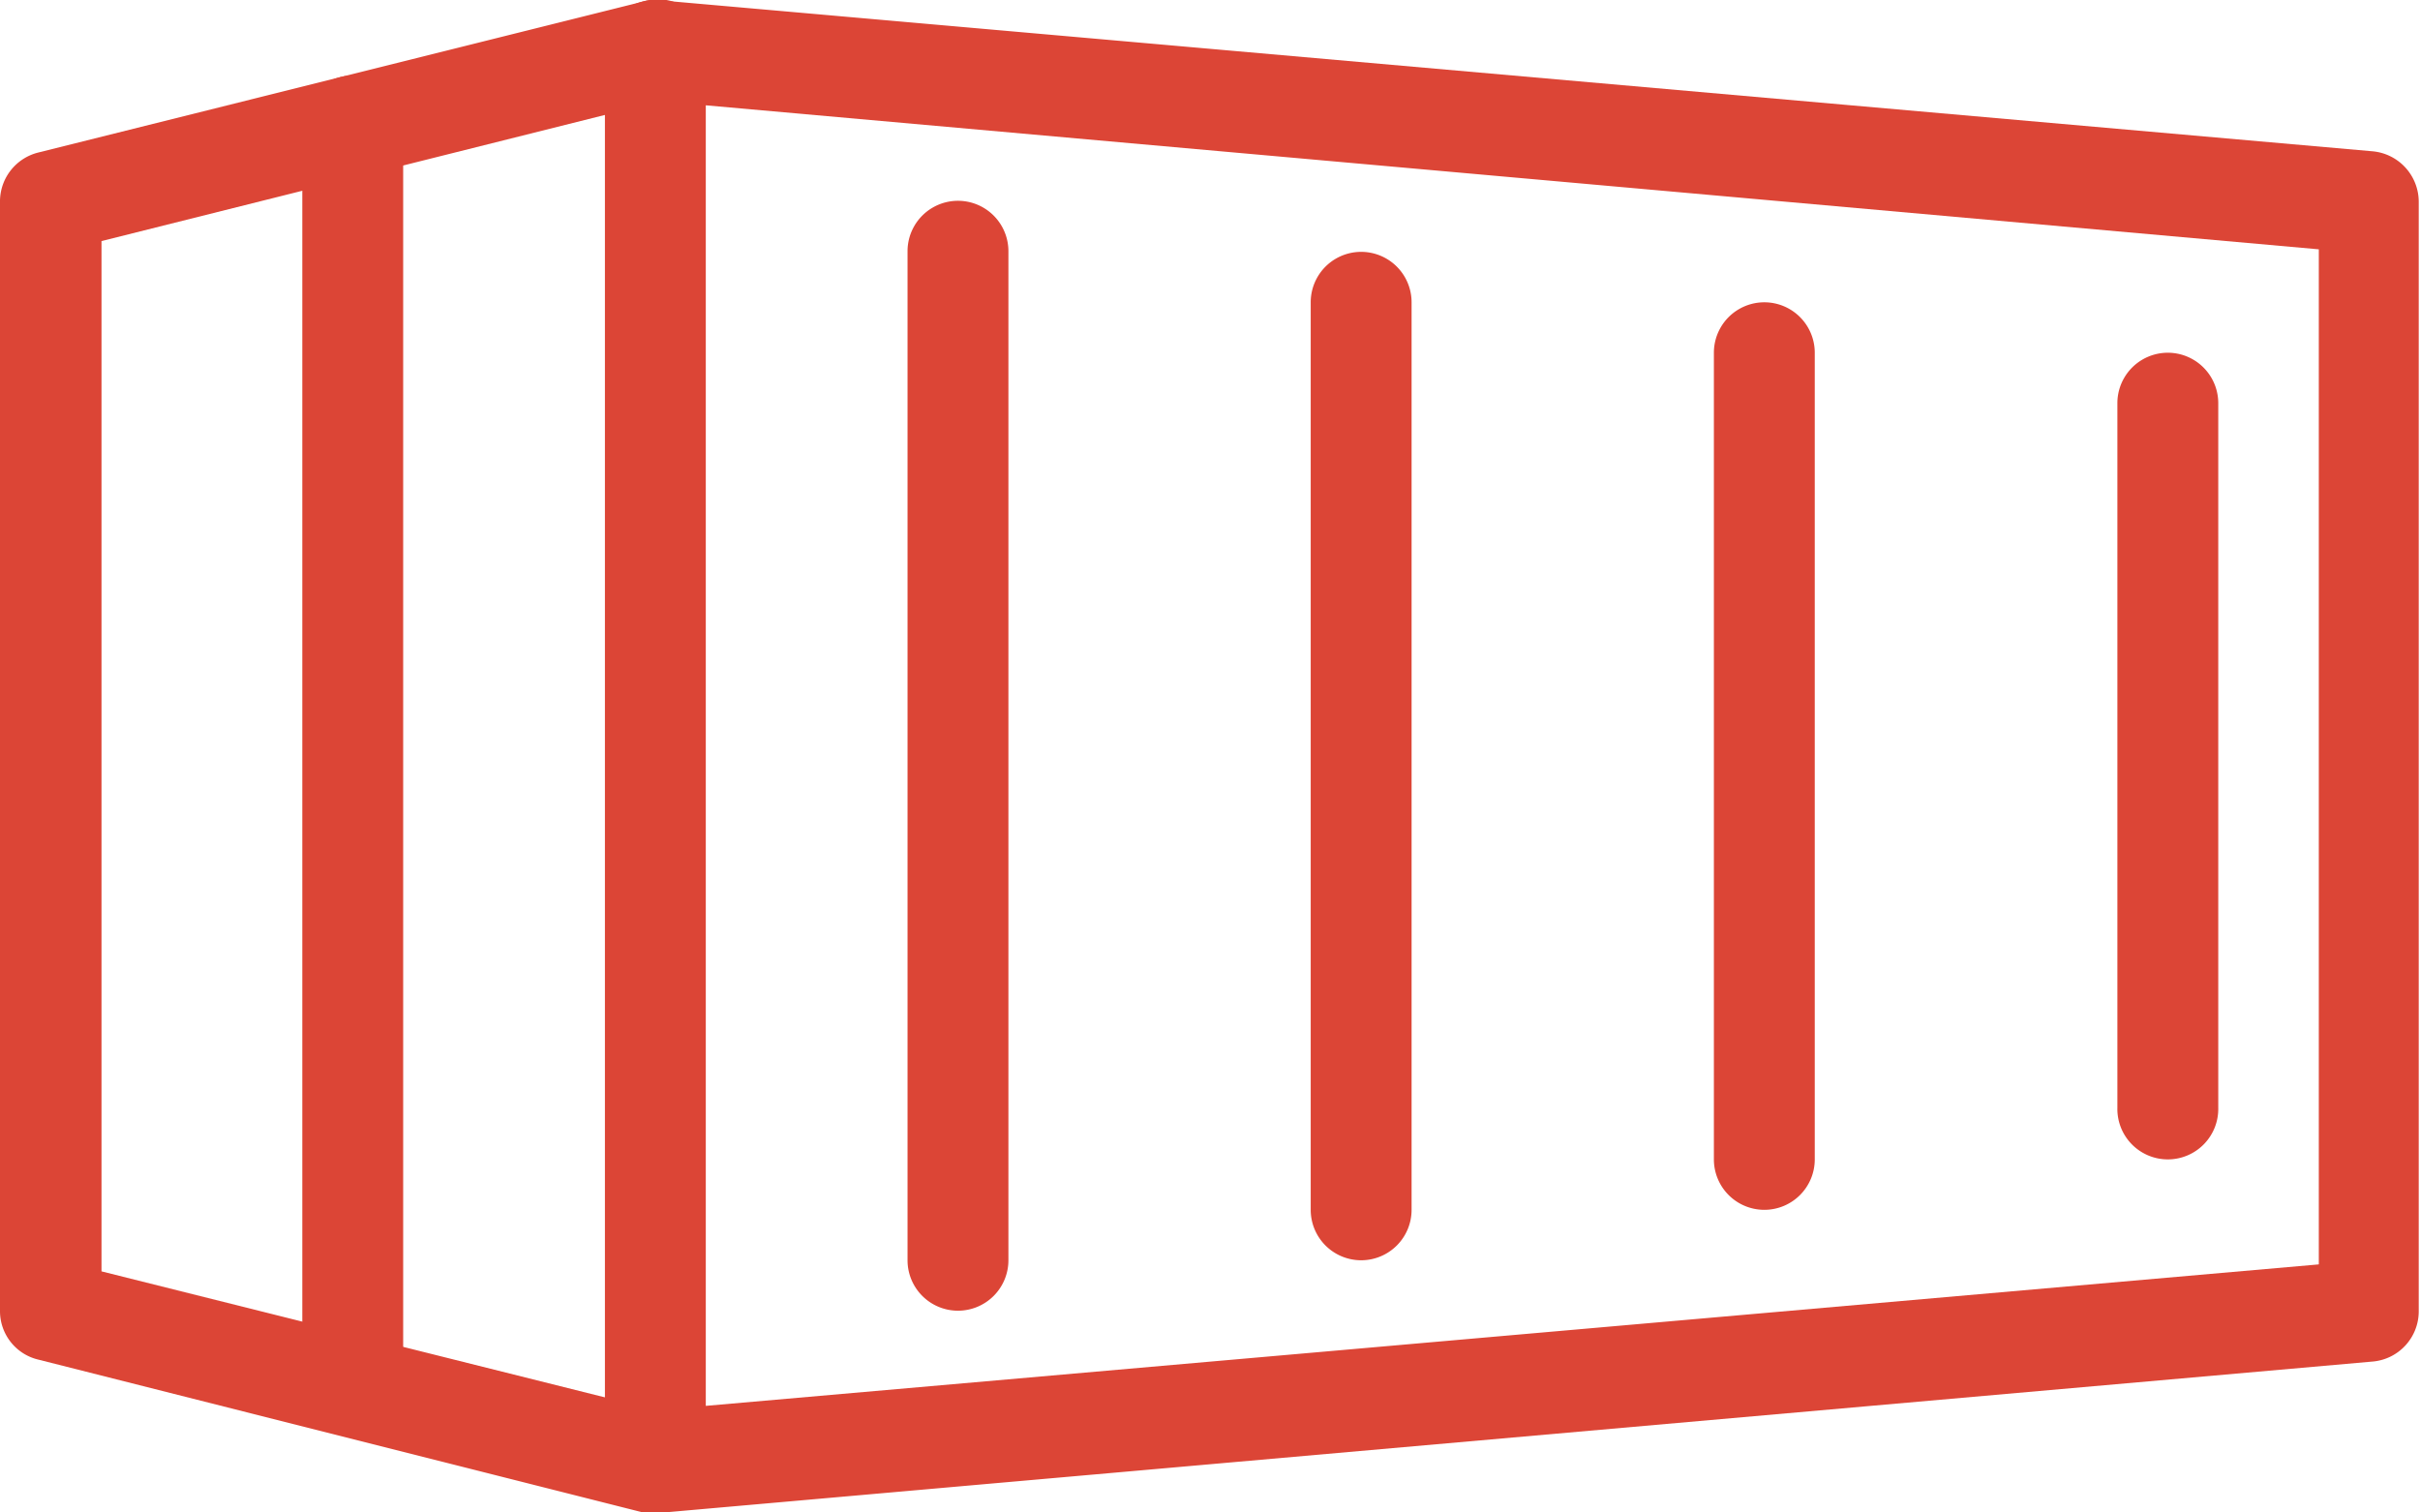 <svg xmlns="http://www.w3.org/2000/svg" viewBox="0 0 76.29 47.68"><title>contenedores</title><path d="M24.46,48.76a1.58,1.58,0,0,1-1.59-1.59V2.67a1.6,1.6,0,0,1,.51-1.17,1.53,1.53,0,0,1,1.22-.41l54,4.76a1.6,1.6,0,0,1,1.45,1.59v35A1.59,1.59,0,0,1,78.63,44l-54,4.77ZM26.05,4.4v41L76.9,40.94v-32Zm52.44,38h0Z" transform="translate(-3.8 -1.08)" style="fill:#dc4536"/><path d="M24.46,48.76a1.74,1.74,0,0,1-.39,0L5,43.94A1.57,1.57,0,0,1,3.8,42.4v-35A1.59,1.59,0,0,1,5,5.89L24.07,1.13a1.59,1.59,0,1,1,.77,3.08L7,8.68V41.16l17.86,4.47a1.59,1.59,0,0,1-.38,3.13Z" transform="translate(-3.8 -1.08)" style="fill:#dc4536"/><path d="M14.92,46.37a1.59,1.59,0,0,1-1.59-1.59V5.05a1.59,1.59,0,0,1,3.18,0V44.78A1.59,1.59,0,0,1,14.92,46.37Z" transform="translate(-3.8 -1.08)" style="fill:#dc4536"/><path d="M34,42.4a1.59,1.59,0,0,1-1.59-1.59V9a1.59,1.59,0,1,1,3.18,0V40.81A1.59,1.59,0,0,1,34,42.4Z" transform="translate(-3.8 -1.08)" style="fill:#dc4536"/><path d="M46.71,40.81a1.59,1.59,0,0,1-1.59-1.59V10.61a1.59,1.59,0,0,1,3.18,0V39.22A1.59,1.59,0,0,1,46.71,40.81Z" transform="translate(-3.8 -1.08)" style="fill:#dc4536"/><path d="M59.42,39.22a1.59,1.59,0,0,1-1.59-1.59V12.2a1.59,1.59,0,1,1,3.18,0V37.63A1.59,1.59,0,0,1,59.42,39.22Z" transform="translate(-3.8 -1.08)" style="fill:#dc4536"/><path d="M72.14,37.63A1.59,1.59,0,0,1,70.55,36V13.79a1.59,1.59,0,0,1,3.18,0V36A1.59,1.59,0,0,1,72.14,37.63Z" transform="translate(-3.8 -1.08)" style="fill:#dc4536"/></svg>